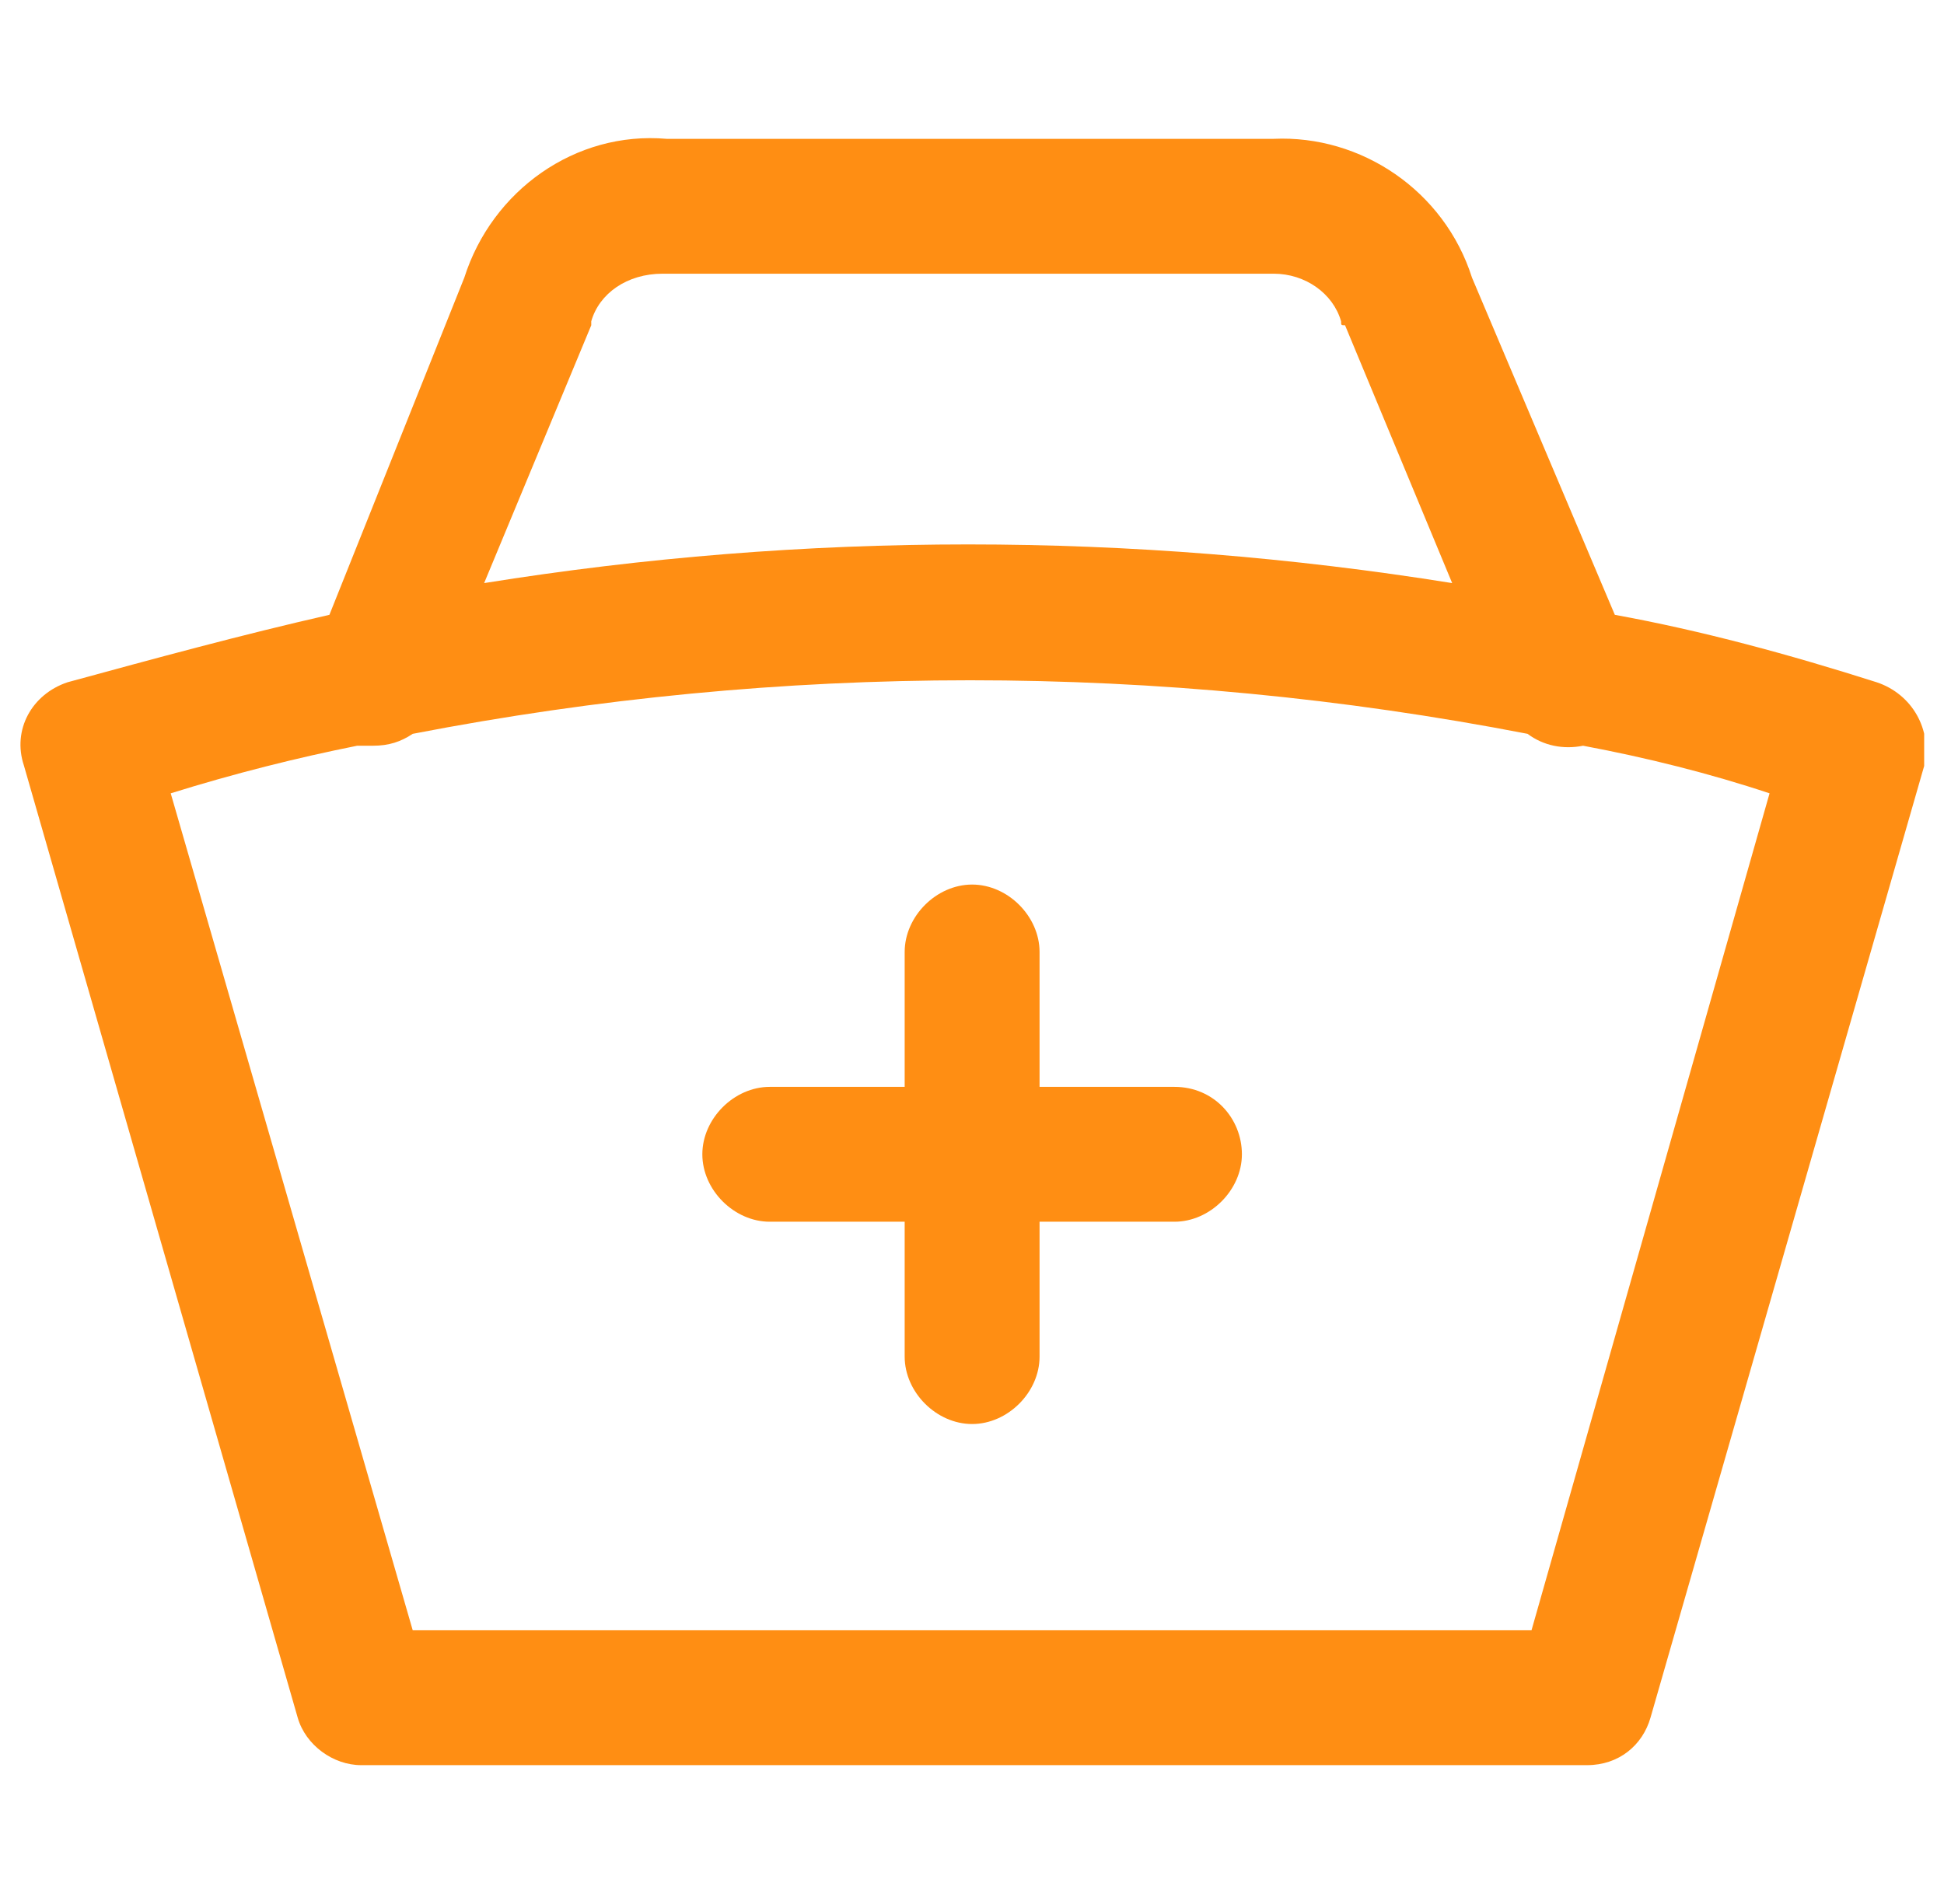 <svg width="49" height="48" viewBox="0 0 49 48" fill="none" xmlns="http://www.w3.org/2000/svg">
<g id="41 1" clip-path="url(#clip0_1185_17874)">
<g id="Group">
<path id="Vector" d="M29.603 27.4H26.203V24C26.203 23.1 25.403 22.3 24.503 22.3C23.603 22.3 22.803 23.1 22.803 24V27.4H19.403C18.503 27.4 17.703 28.2 17.703 29.1C17.703 30 18.503 30.8 19.403 30.8H22.803V34.2C22.803 35.1 23.603 35.9 24.503 35.9C25.403 35.9 26.203 35.1 26.203 34.2V30.8H29.603C30.503 30.8 31.303 30 31.303 29.1C31.303 28.2 30.603 27.4 29.603 27.4Z" fill="#FF8E13"/>
<path id="Vector_2" d="M47.303 17.2C45.103 16.5 42.903 15.9 40.703 15.5L37.103 7C36.403 4.8 34.303 3.4 32.103 3.5H16.803C14.503 3.3 12.403 4.8 11.703 7L8.303 15.5C6.103 16 3.903 16.6 1.703 17.2C0.803 17.5 0.303 18.4 0.603 19.3L7.503 43.3C7.703 44 8.403 44.5 9.103 44.5H40.003C40.803 44.5 41.403 44 41.603 43.3L48.503 19.3C48.703 18.4 48.203 17.5 47.303 17.2ZM14.903 8.2V8.1C15.103 7.4 15.803 6.9 16.703 6.9H32.103C32.903 6.9 33.603 7.4 33.803 8.1C33.803 8.2 33.803 8.2 33.903 8.2L36.603 14.7C28.503 13.4 20.303 13.4 12.203 14.7L14.903 8.2ZM38.603 41.1H10.403L4.303 20C5.903 19.5 7.503 19.1 9.003 18.8H9.403C9.803 18.8 10.103 18.7 10.403 18.5C19.703 16.7 29.203 16.7 38.503 18.5C38.903 18.8 39.403 18.9 39.903 18.8C41.503 19.1 43.103 19.5 44.603 20L38.603 41.1Z" fill="#FF8E13"/>
</g>
</g>
<defs>
<clipPath id="clip0_1185_17874">
<rect width="48" height="48" fill="white" transform="translate(0.5)"/>
</clipPath>
</defs>
</svg>
